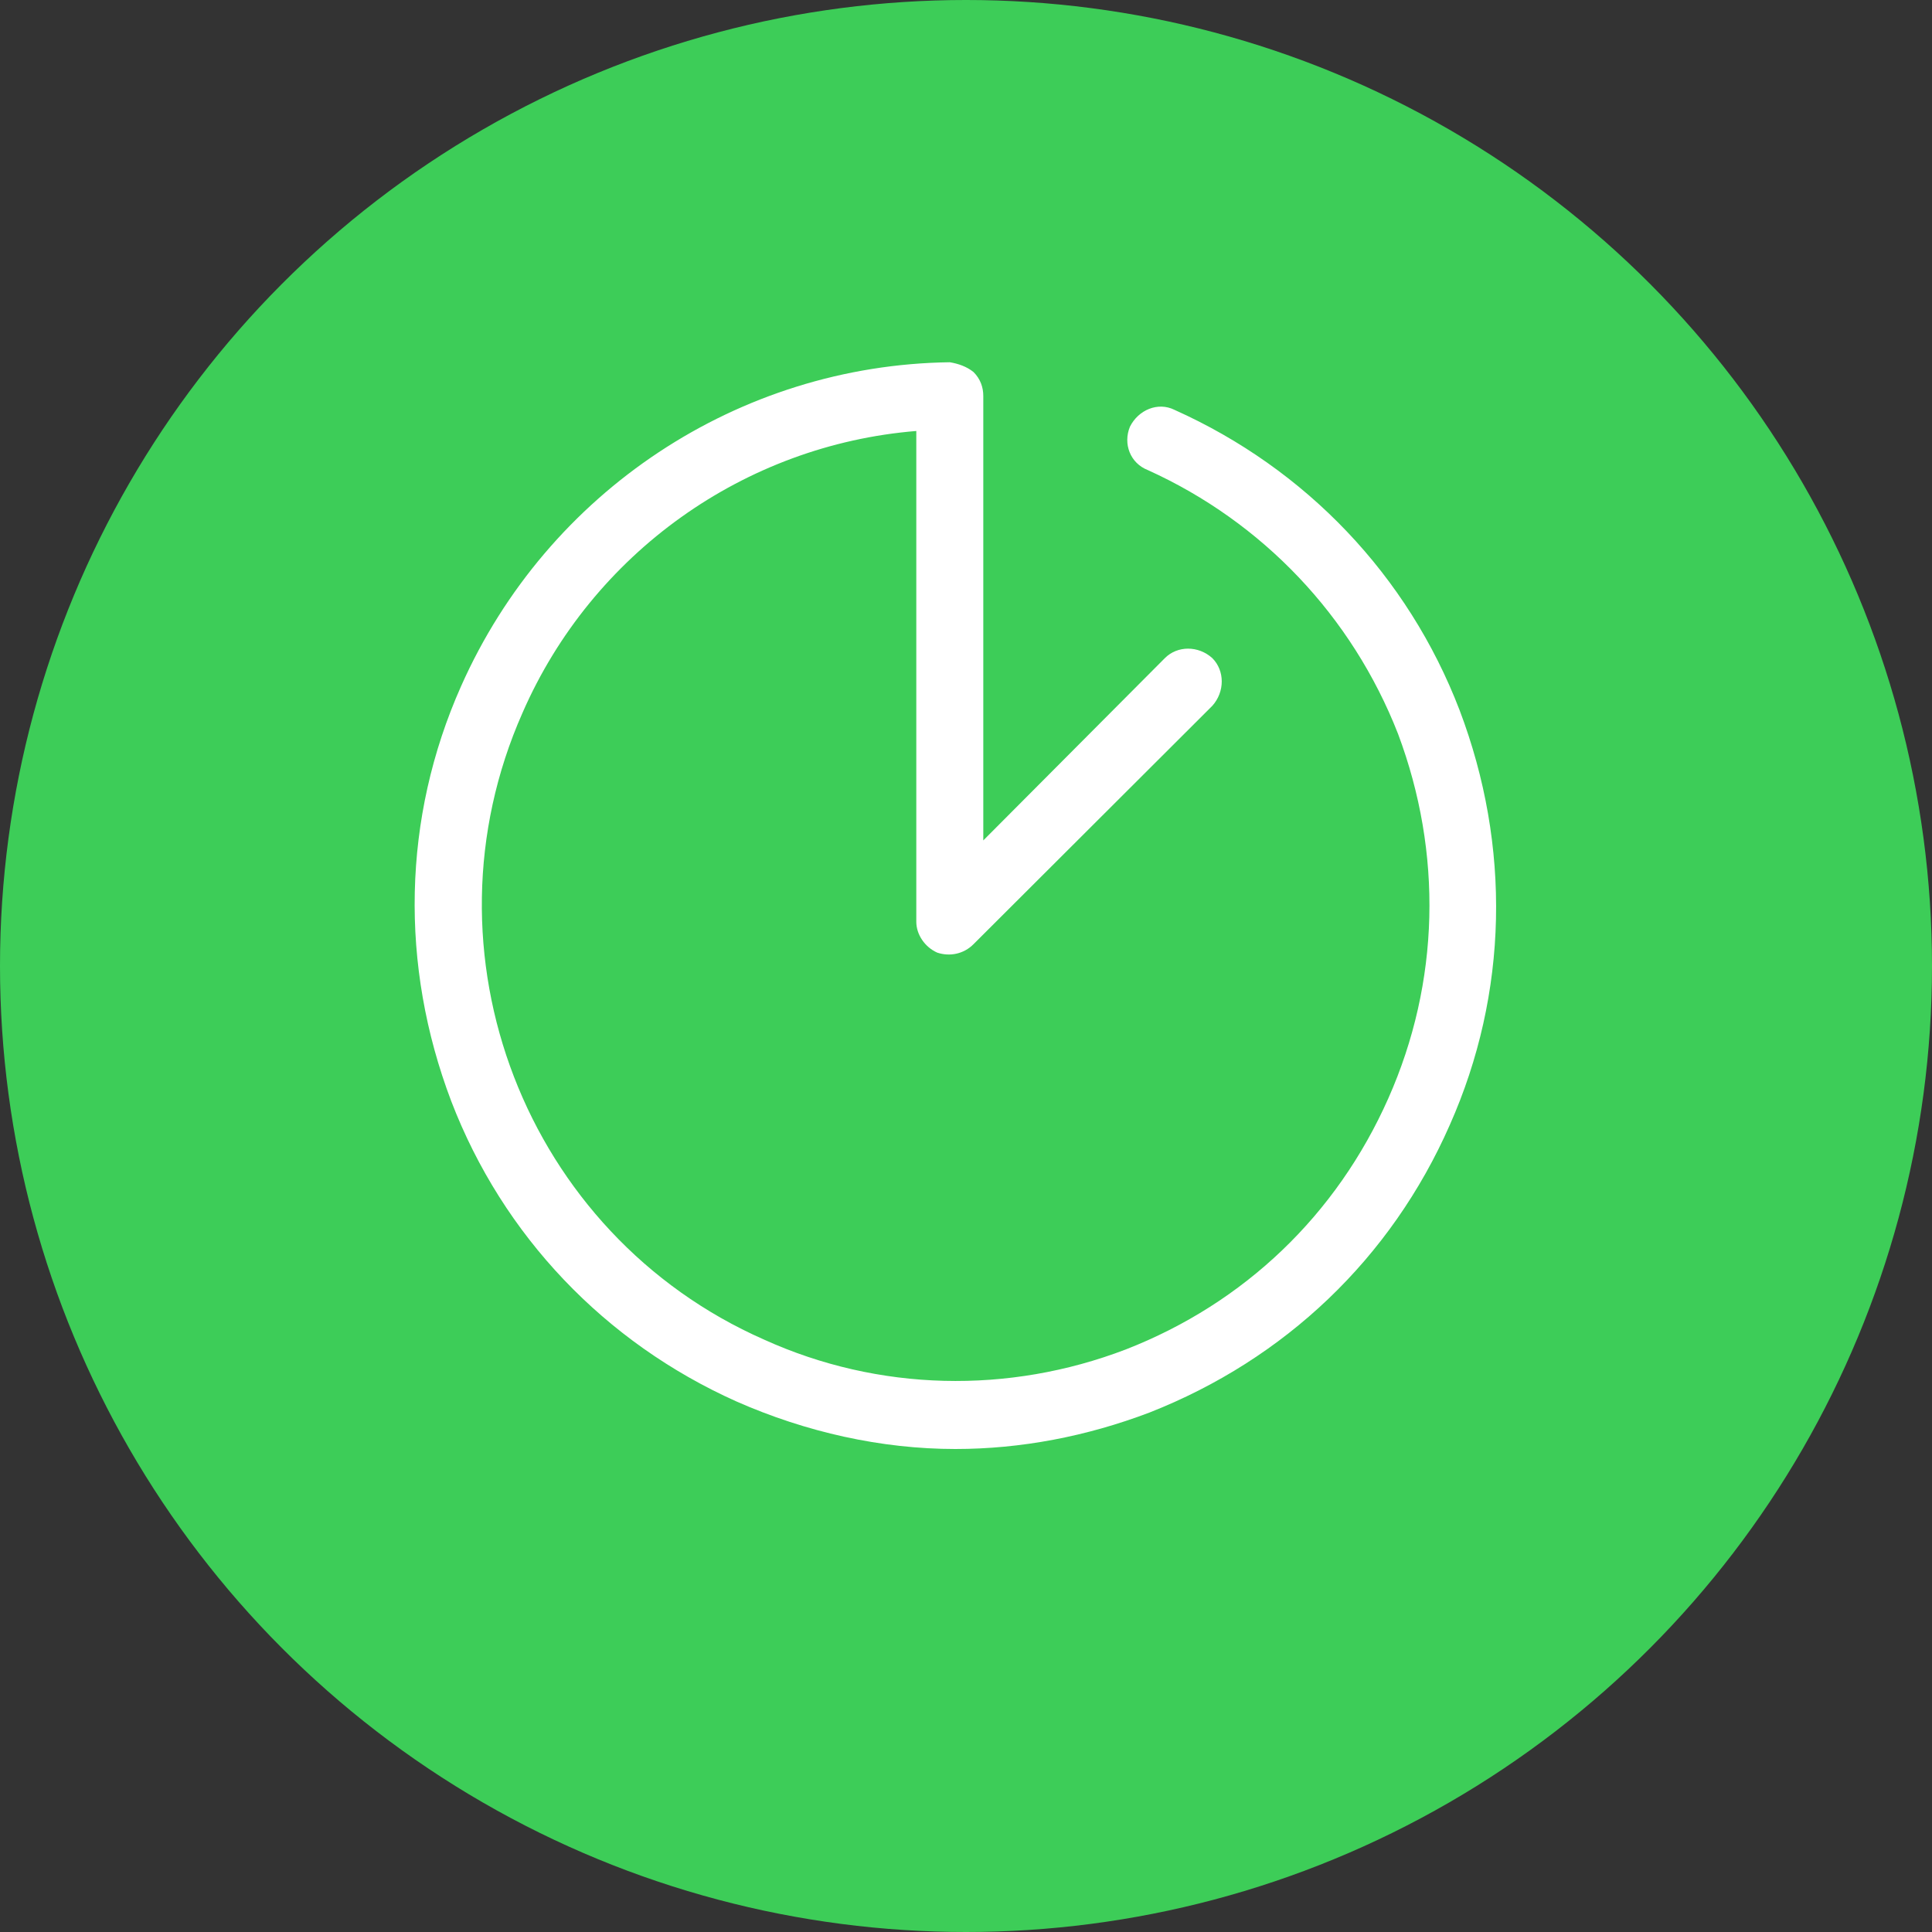 <svg width="40" height="40" viewBox="0 0 40 40" fill="none" xmlns="http://www.w3.org/2000/svg">
<rect x="0" y="0" width="40" height="40" fill="#333333" stroke="none"/>
<circle cx="20" cy="20" r="20" fill="#3DCD58"/>
<path d="M19.78 30C21.139 30 22.498 29.739 23.799 29.245C26.604 28.142 28.801 26.052 30.015 23.294C31.229 20.564 31.287 17.516 30.218 14.7C29.148 11.913 27.037 9.706 24.32 8.487C23.973 8.313 23.568 8.487 23.394 8.835C23.25 9.184 23.394 9.59 23.77 9.735C26.141 10.81 27.991 12.755 28.945 15.194C29.87 17.661 29.813 20.332 28.743 22.742C27.673 25.152 25.765 26.981 23.308 27.939C20.879 28.868 18.19 28.81 15.819 27.735C10.876 25.558 8.62 19.723 10.818 14.758C12.263 11.448 15.415 9.213 18.971 8.923V19.084C18.971 19.345 19.144 19.607 19.404 19.723C19.665 19.81 19.954 19.752 20.156 19.548L25.1 14.613C25.36 14.323 25.36 13.887 25.1 13.626C24.811 13.364 24.377 13.364 24.117 13.626L20.358 17.4V8.197C20.358 8.023 20.301 7.848 20.156 7.703C20.012 7.587 19.838 7.529 19.665 7.5C15.299 7.558 11.338 10.171 9.546 14.207C8.331 16.936 8.273 19.984 9.343 22.8C10.413 25.587 12.523 27.794 15.241 29.013C16.687 29.652 18.248 30 19.78 30Z" fill="white"/>
</svg>
